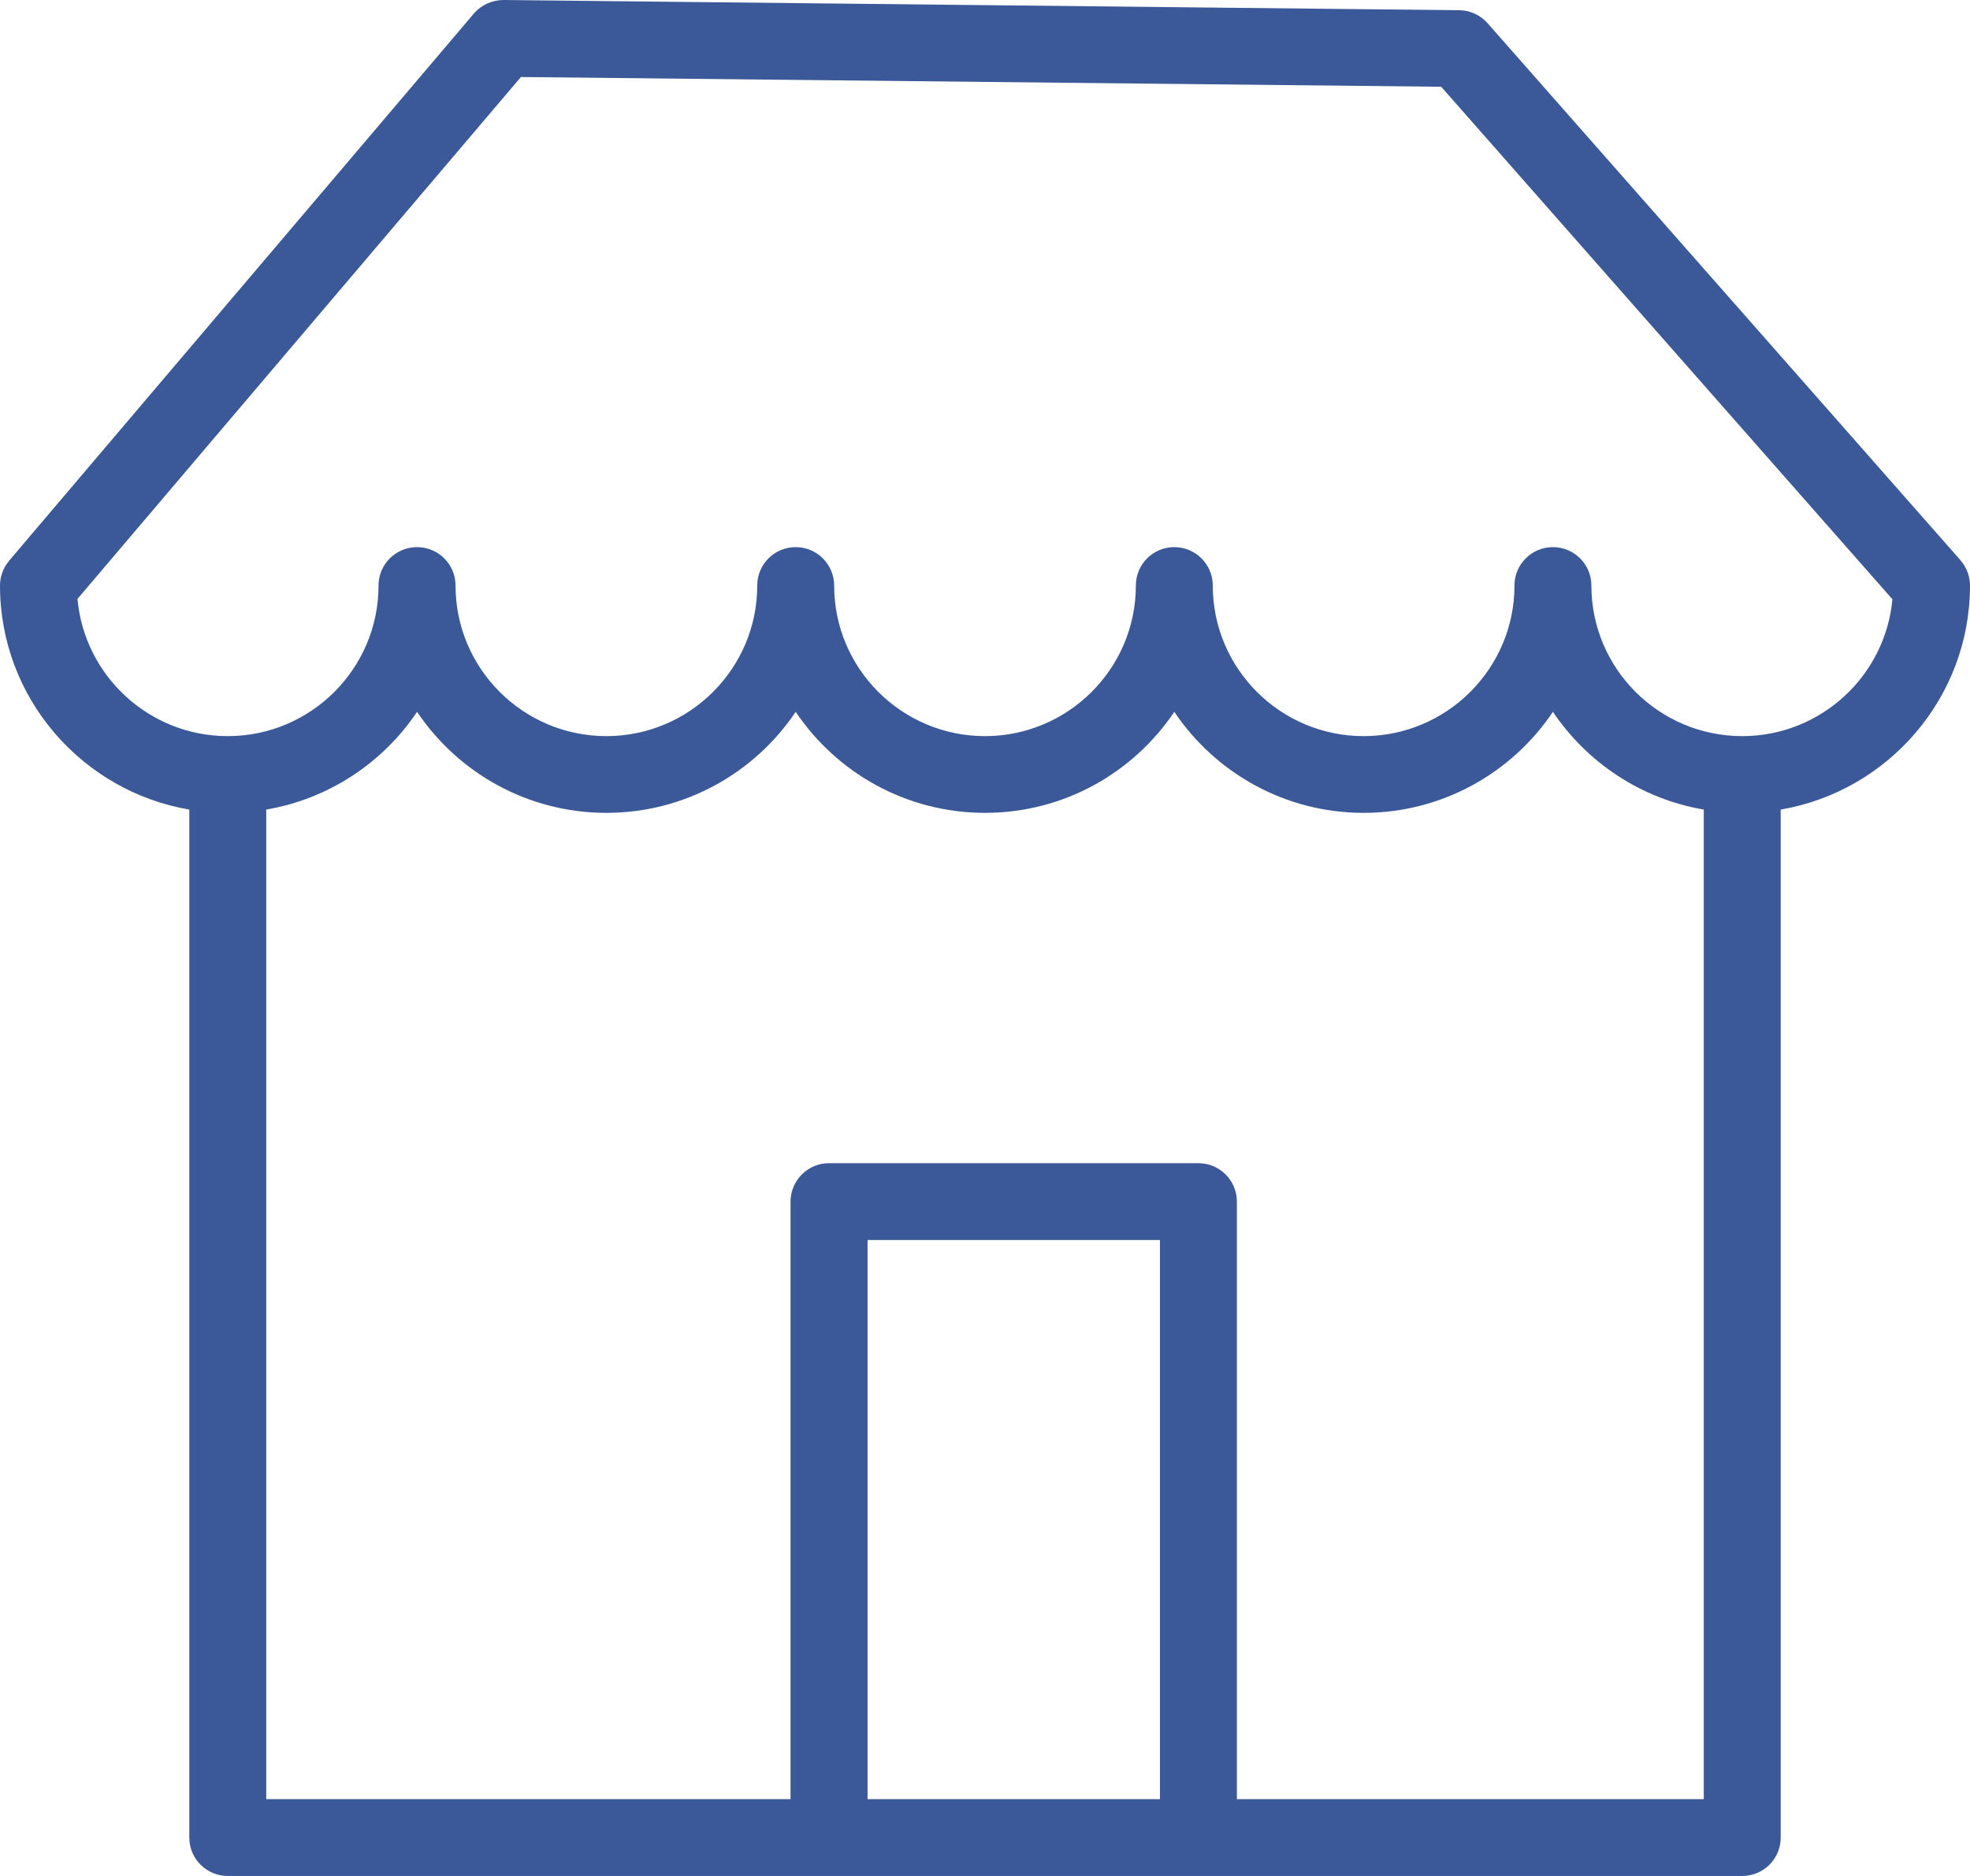 <svg width="21" height="20" viewBox="0 0 21 20" fill="none" xmlns="http://www.w3.org/2000/svg">
<path d="M21 6.243C21 6.139 20.961 6.045 20.898 5.973L20.898 5.972L15.858 0.248C15.781 0.161 15.671 0.11 15.555 0.109L5.369 7.38141e-07C5.247 -0 5.13 0.052 5.051 0.145L0.097 5.978L0.098 5.978C0.037 6.05 0 6.142 0 6.243C0 7.44 0.874 8.436 2.018 8.631V19.591C2.018 19.817 2.202 20 2.428 20H18.572C18.799 20 18.982 19.817 18.982 19.591V8.631C20.126 8.436 21 7.439 21 6.243ZM12.365 19.181H9.248V13.22H12.365V19.181ZM13.185 19.181V12.811C13.185 12.585 13.002 12.401 12.775 12.401H8.837C8.611 12.401 8.427 12.585 8.427 12.811V19.181H2.838V8.631C3.506 8.517 4.083 8.13 4.446 7.589C4.882 8.238 5.624 8.666 6.464 8.666C7.304 8.666 8.046 8.238 8.482 7.589C8.918 8.238 9.66 8.666 10.5 8.666C11.341 8.666 12.082 8.238 12.518 7.589C12.954 8.238 13.696 8.666 14.536 8.666C15.376 8.666 16.118 8.238 16.554 7.589C16.918 8.13 17.494 8.517 18.162 8.631V19.181H13.185ZM18.572 7.848C17.685 7.848 16.964 7.128 16.964 6.243C16.964 6.016 16.78 5.833 16.554 5.833C16.327 5.833 16.144 6.016 16.144 6.243C16.144 7.128 15.422 7.848 14.536 7.848C13.649 7.848 12.928 7.128 12.928 6.243C12.928 6.016 12.744 5.833 12.518 5.833C12.291 5.833 12.108 6.016 12.108 6.243C12.108 7.128 11.386 7.848 10.5 7.848C9.613 7.848 8.892 7.128 8.892 6.243C8.892 6.016 8.708 5.833 8.482 5.833C8.255 5.833 8.072 6.016 8.072 6.243C8.072 7.128 7.35 7.848 6.464 7.848C5.577 7.848 4.856 7.128 4.856 6.243C4.856 6.016 4.672 5.833 4.446 5.833C4.219 5.833 4.035 6.016 4.035 6.243C4.035 7.128 3.314 7.848 2.428 7.848C1.589 7.848 0.899 7.203 0.826 6.385L5.553 0.821L15.363 0.925L20.173 6.389C20.098 7.206 19.409 7.848 18.572 7.848Z" fill="#3B5998"/>
</svg>

